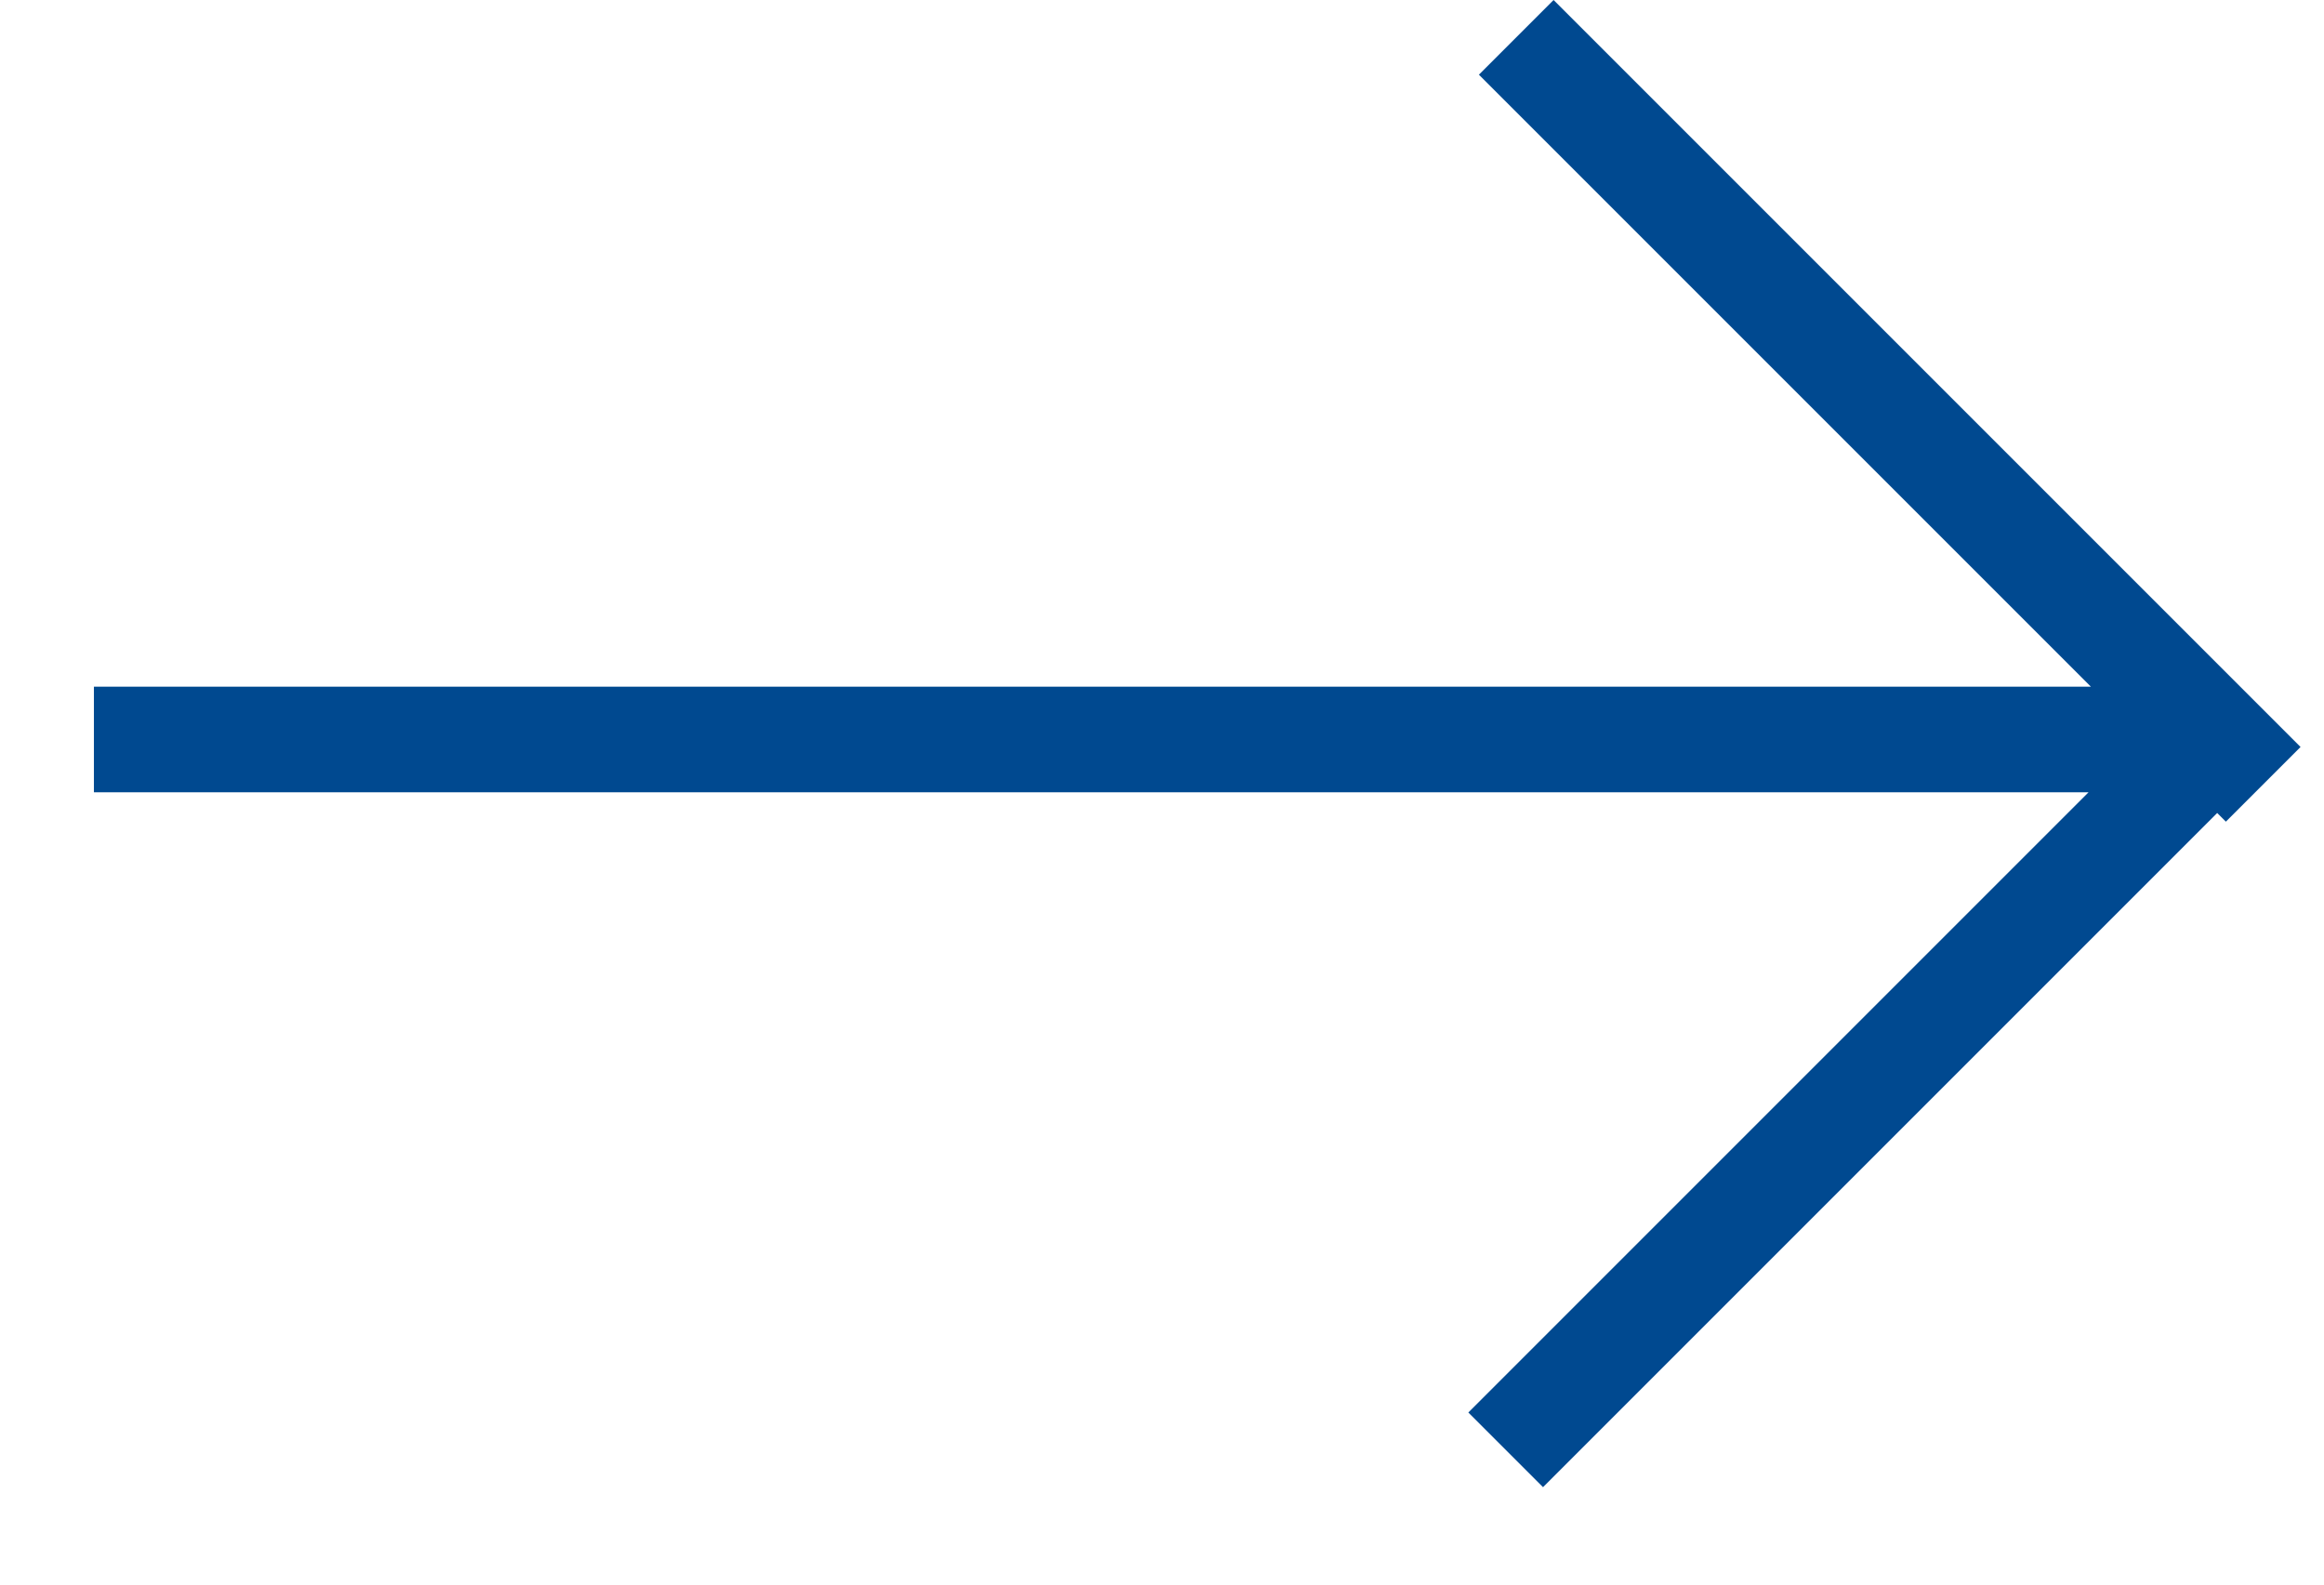 <?xml version="1.0" encoding="UTF-8"?>
<svg width="22px" height="15px" viewBox="0 0 22 15" version="1.1" xmlns="http://www.w3.org/2000/svg" xmlns:xlink="http://www.w3.org/1999/xlink">
    <!-- Generator: Sketch 52.6 (67491) - http://www.bohemiancoding.com/sketch -->
    <title>menu copy</title>
    <desc>Created with Sketch.</desc>
    <g id="Page-1" stroke="none" stroke-width="1" fill="none" fill-rule="evenodd">
        <g id="searchbar-full-step2" transform="translate(-1312, -41)" fill="#004990" fill-rule="nonzero">
            <g id="Group" transform="translate(1258, 23)">
                <g id="menu-copy" transform="translate(54, 18)">
                    <path d="M14,0.707 L14.707,-2.6423308e-14 L21.778,7.071 L21.071,7.778 L14,0.707 Z M0.889,7.5 L0.889,6.5 L20.889,6.5 L20.889,7.5 L0.889,7.5 Z M13.9,13.371 L20.971,6.3 L21.678,7.007 L14.607,14.078 L13.9,13.371 Z" id="Shape"></path>
                </g>
            </g>
        </g>
    </g>
</svg>
